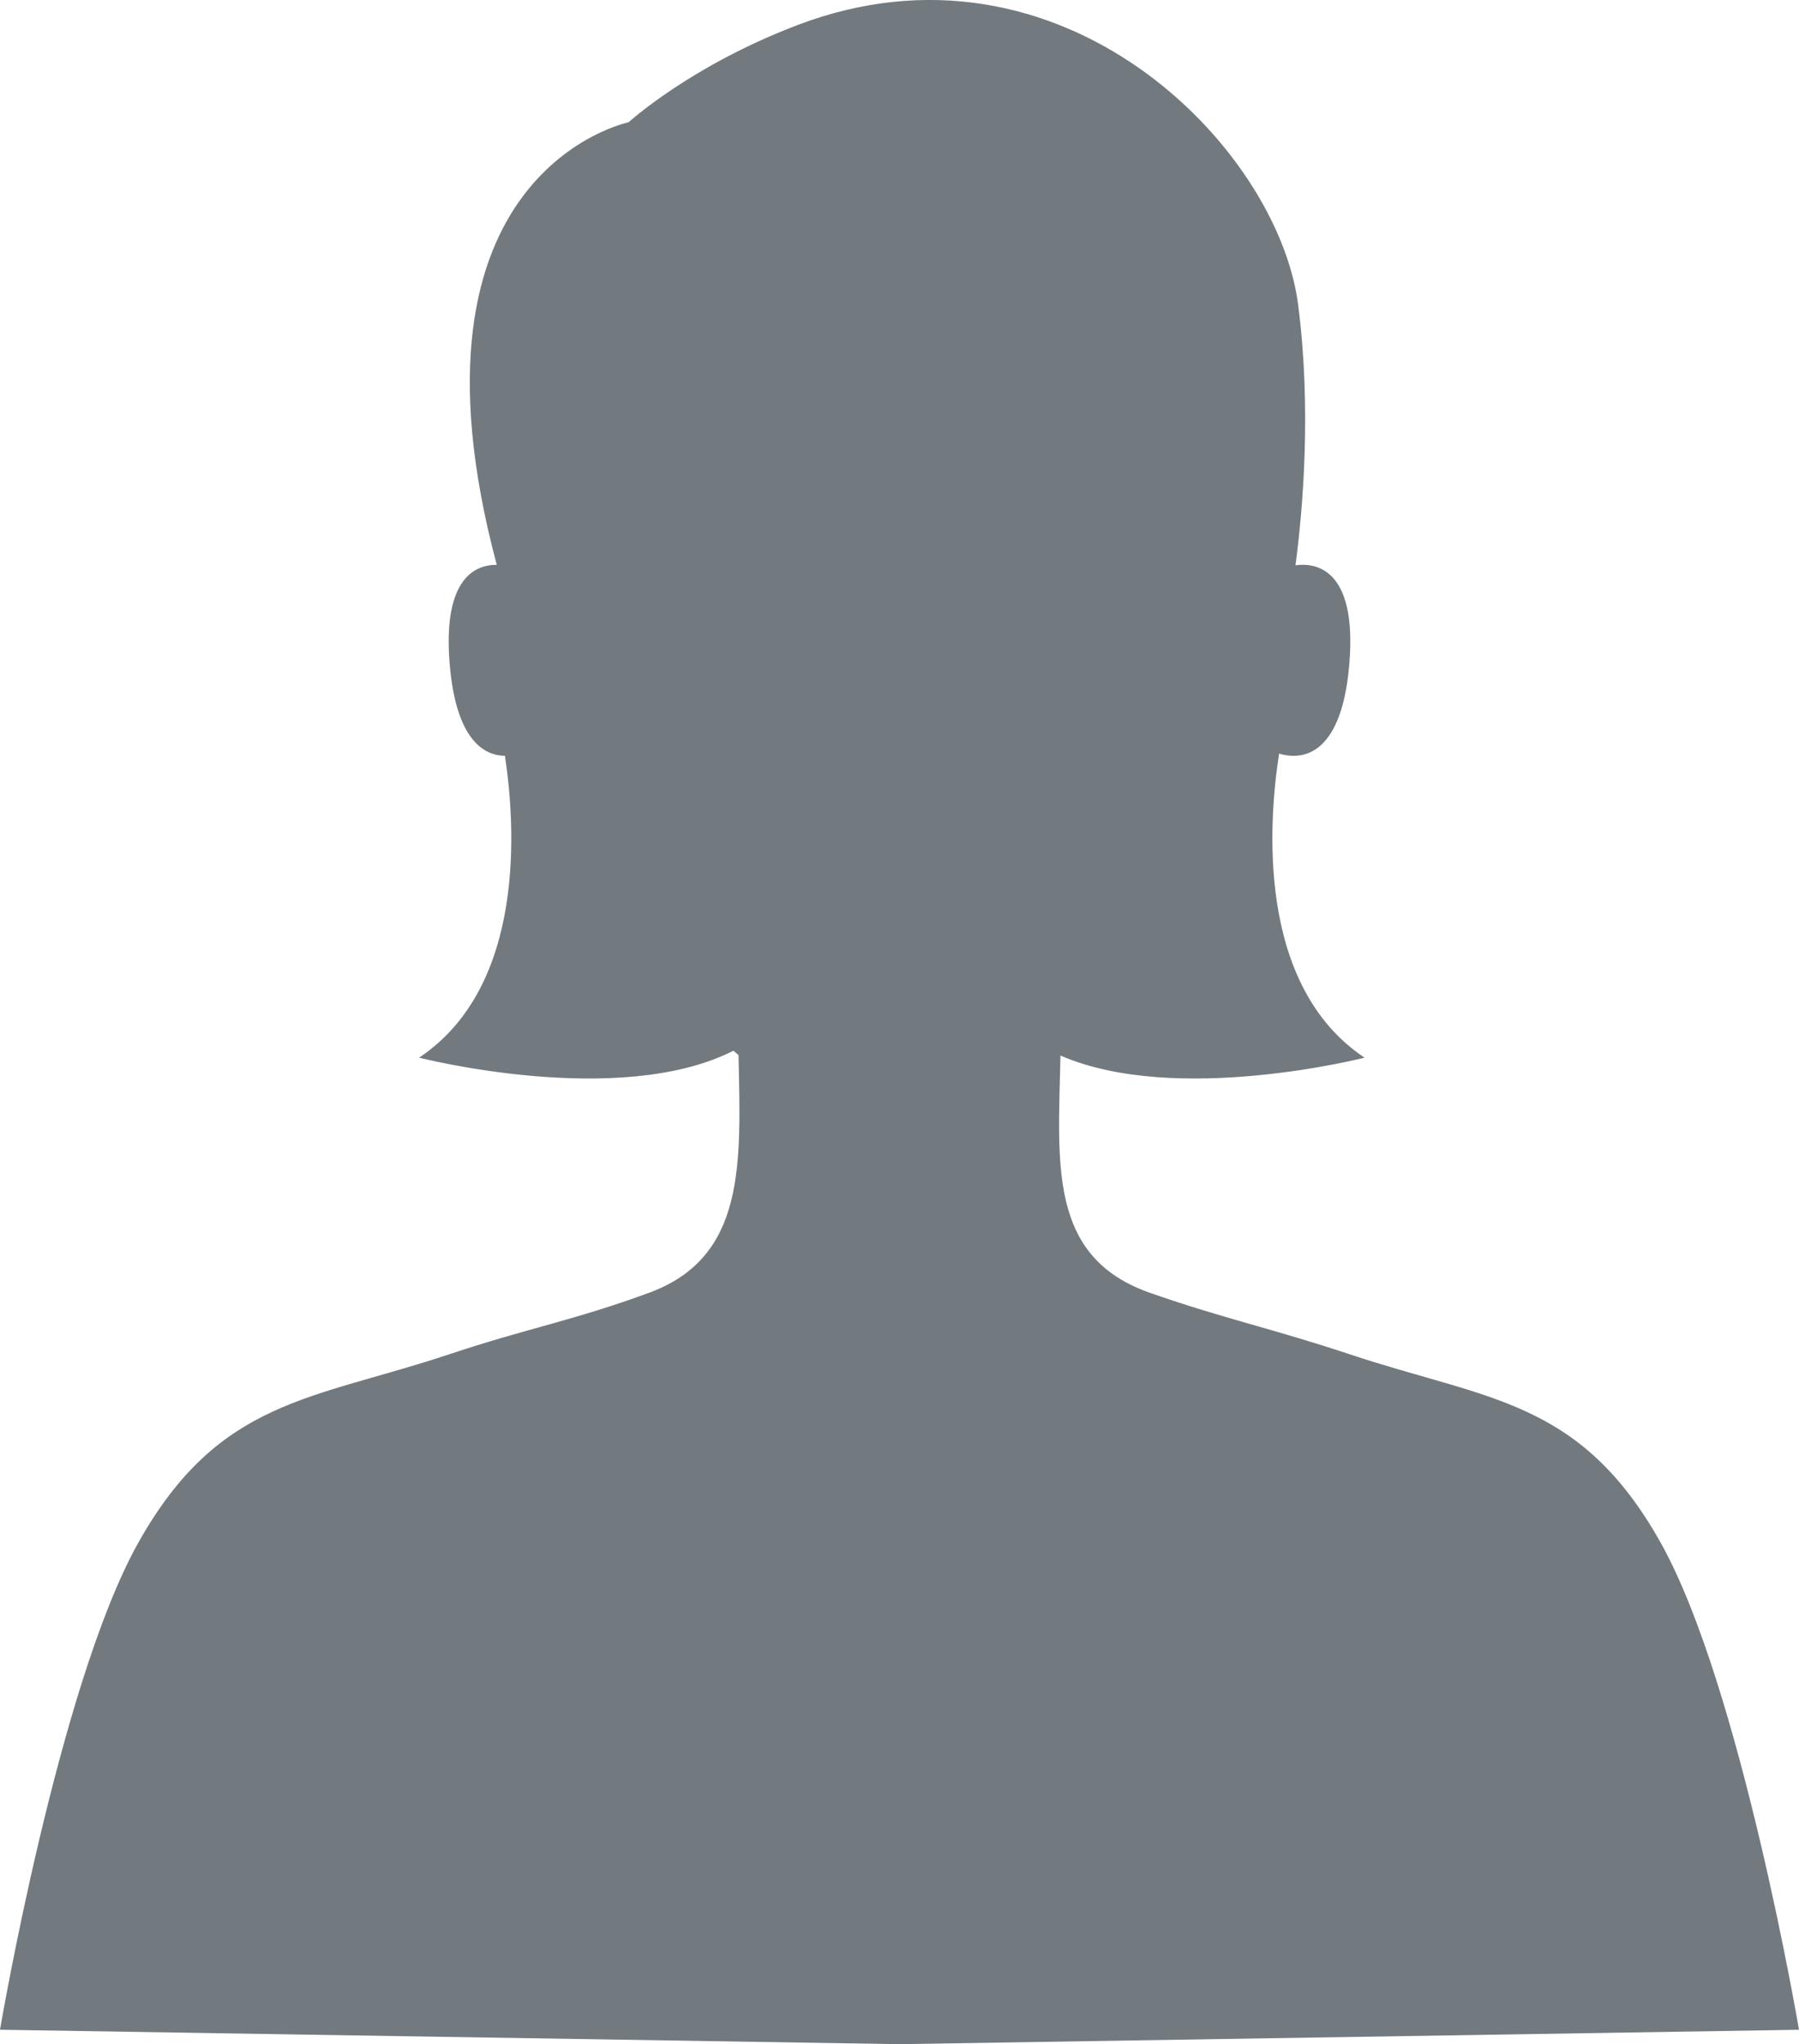 <?xml version="1.0" encoding="utf-8"?>
<!-- Generator: Adobe Illustrator 16.0.0, SVG Export Plug-In . SVG Version: 6.00 Build 0)  -->
<!DOCTYPE svg PUBLIC "-//W3C//DTD SVG 1.1//EN" "http://www.w3.org/Graphics/SVG/1.1/DTD/svg11.dtd">
<svg version="1.1"
	 id="svg8" xmlns:svg="http://www.w3.org/2000/svg" xmlns:sodipodi="http://sodipodi.sourceforge.net/DTD/sodipodi-0.dtd" xmlns:inkscape="http://www.inkscape.org/namespaces/inkscape" xmlns:cc="http://creativecommons.org/ns#" xmlns:dc="http://purl.org/dc/elements/1.1/" xmlns:rdf="http://www.w3.org/1999/02/22-rdf-syntax-ns#" sodipodi:docname="avatar11.svg" inkscape:version="0.92.3 (2405546, 2018-03-11)"
	 xmlns="http://www.w3.org/2000/svg" xmlns:xlink="http://www.w3.org/1999/xlink" x="0px" y="0px" width="117.336px"
	 height="133.308px" viewBox="0 0 117.336 133.308" enable-background="new 0 0 117.336 133.308" xml:space="preserve">
<sodipodi:namedview  fit-margin-left="0" fit-margin-top="0" showgrid="false" pagecolor="#ffffff" inkscape:cy="-313.70635" bordercolor="#666666" inkscape:zoom="0.35" inkscape:cx="404.34442" borderopacity="1.0" id="base" inkscape:window-maximized="1" inkscape:window-y="0" inkscape:window-x="1920" inkscape:window-height="1043" inkscape:window-width="1920" fit-margin-bottom="0" inkscape:pageshadow="2" inkscape:pageopacity="0.0" fit-margin-right="0" inkscape:current-layer="layer1" inkscape:document-units="mm">
	</sodipodi:namedview>
<g id="layer1" transform="translate(387.063,11.434)" inkscape:label="Ebene 1" inkscape:groupmode="layer">
	<path id="path364" inkscape:connector-curvature="0" fill="#727A7F" d="M-269.727,120.932c0,0-3.818-22.445-9.002-31.727
		c-5.261-9.422-11.332-9.332-20.332-12.332c-5.018-1.674-8.096-2.283-13.001-4c-6.657-2.33-5.981-8.404-5.834-15.473
		c7.55,3.287,19.834,0.139,19.834,0.139c-7.114-4.742-6.249-15.521-5.573-19.831c1.108,0.347,4.041,0.625,4.578-5.836
		c0.533-6.387-2.33-6.61-3.51-6.441c0.488-3.699,1.045-10.227,0.172-16.996c-1.333-10.334-15.5-24.77-32.666-18.23
		c-7,2.667-11,6.334-11,6.334s-15.47,3.169-8.602,28.86c-1.325-0.012-3.544,0.784-3.07,6.473c0.417,5.007,2.273,5.966,3.603,5.983
		c0.67,4.408,1.433,14.996-5.598,19.683c0,0,13,3.334,20.472-0.437l0.029-0.017c0.213,0.186,0.332,0.287,0.332,0.287
		c0.148,7.08,0.5,13.166-5.833,15.5c-4.876,1.795-7.983,2.326-13.001,4c-9,3-15.07,2.91-20.332,12.332
		c-5.183,9.281-9.002,31.727-9.002,31.727l58.668,0.941L-269.727,120.932"/>
</g>
<rect x="-10" y="-124.141" fill="#727A7F" stroke="#000000" stroke-miterlimit="10" width="168" height="91"/>
</svg>
